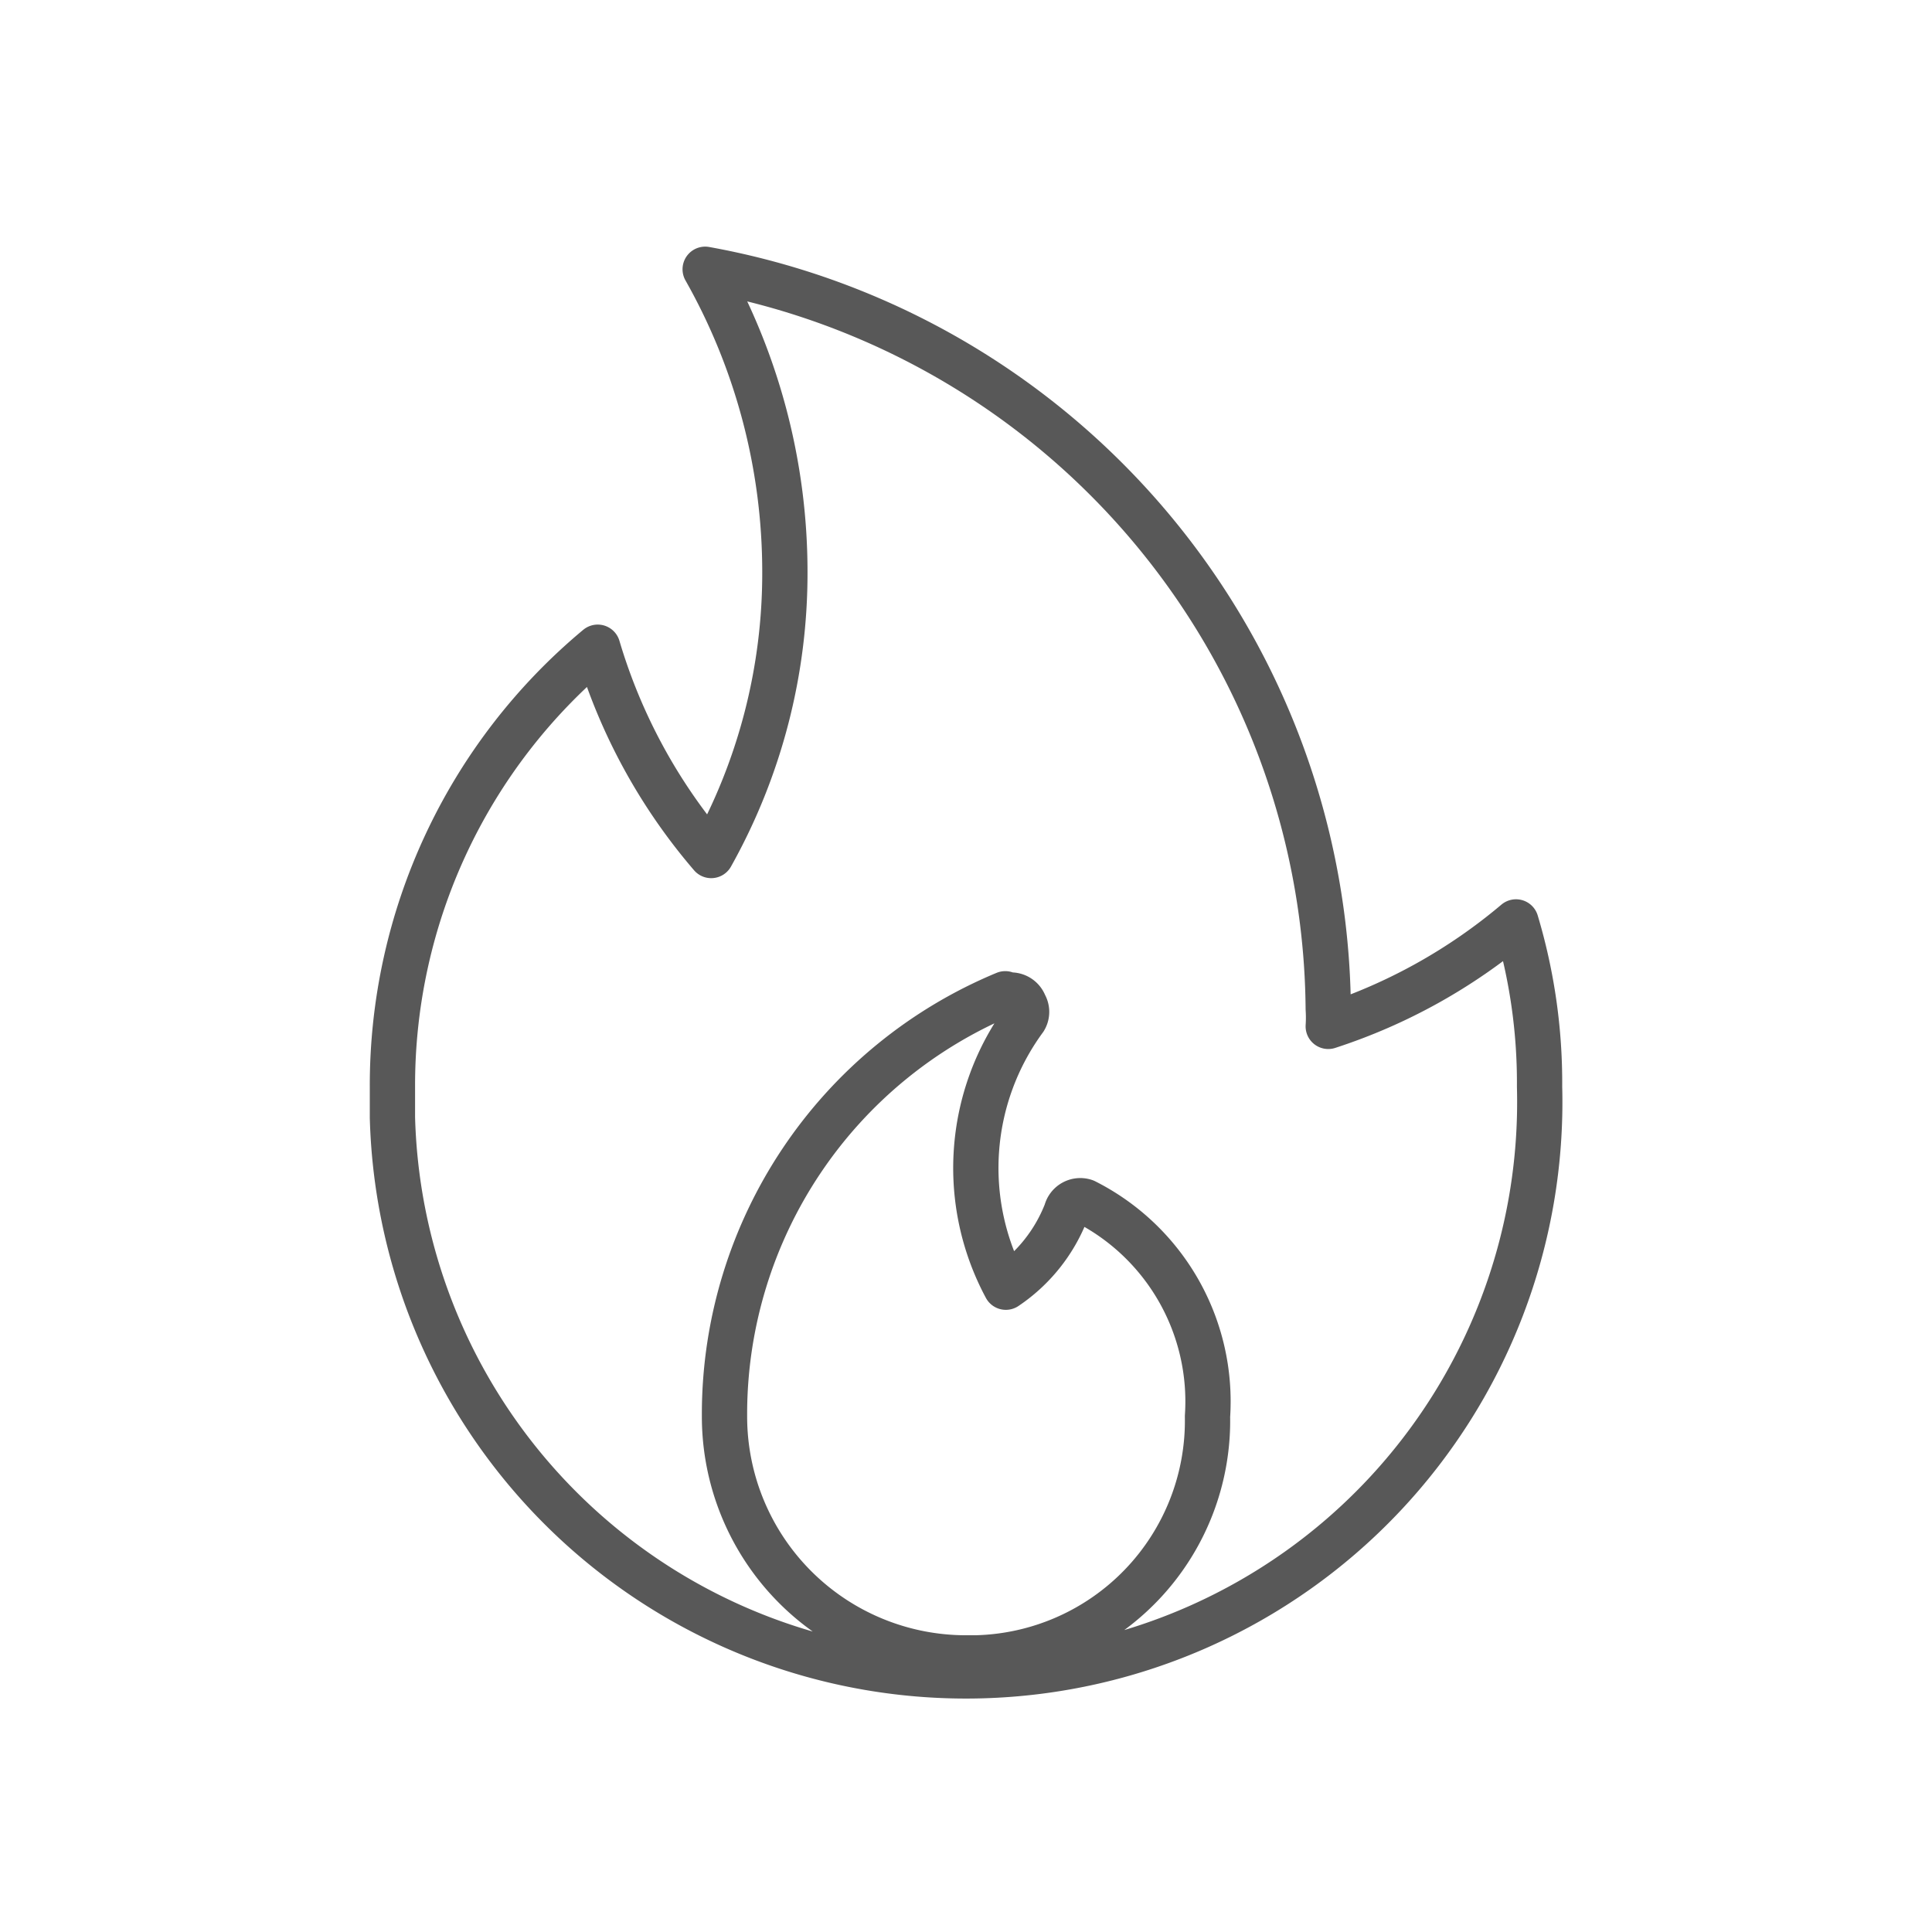 <svg id="TOI" xmlns="http://www.w3.org/2000/svg" viewBox="0 0 32 32"><defs><style>.cls-1{fill:none;stroke:#585858;stroke-linecap:round;stroke-linejoin:round;stroke-width:0.75px;}</style></defs><title>hp</title><path id="hp" class="cls-1" d="M25.5,18a9.5,9.5,0,0,1-19,.51c0-.17,0-.34,0-.51a9.44,9.44,0,0,1,3.4-7.28,9.38,9.38,0,0,0,1.88,3.45A9.57,9.57,0,0,0,13,9.46a10.18,10.18,0,0,0-1.32-5A12.55,12.55,0,0,1,22,16.71,2.26,2.26,0,0,1,22,17a9.24,9.24,0,0,0,3.11-1.73A9.28,9.28,0,0,1,25.5,18Zm-8.85-1.5a.24.24,0,0,1,.32.14.23.23,0,0,1,0,.24,4.17,4.17,0,0,0-.31,4.44,2.67,2.67,0,0,0,1-1.25.24.24,0,0,1,.31-.17h0A3.71,3.71,0,0,1,20,23.46a3.93,3.93,0,0,1-3.84,4H16a4,4,0,0,1-4-4v-.07A7.54,7.54,0,0,1,16.65,16.46Z"/></svg>